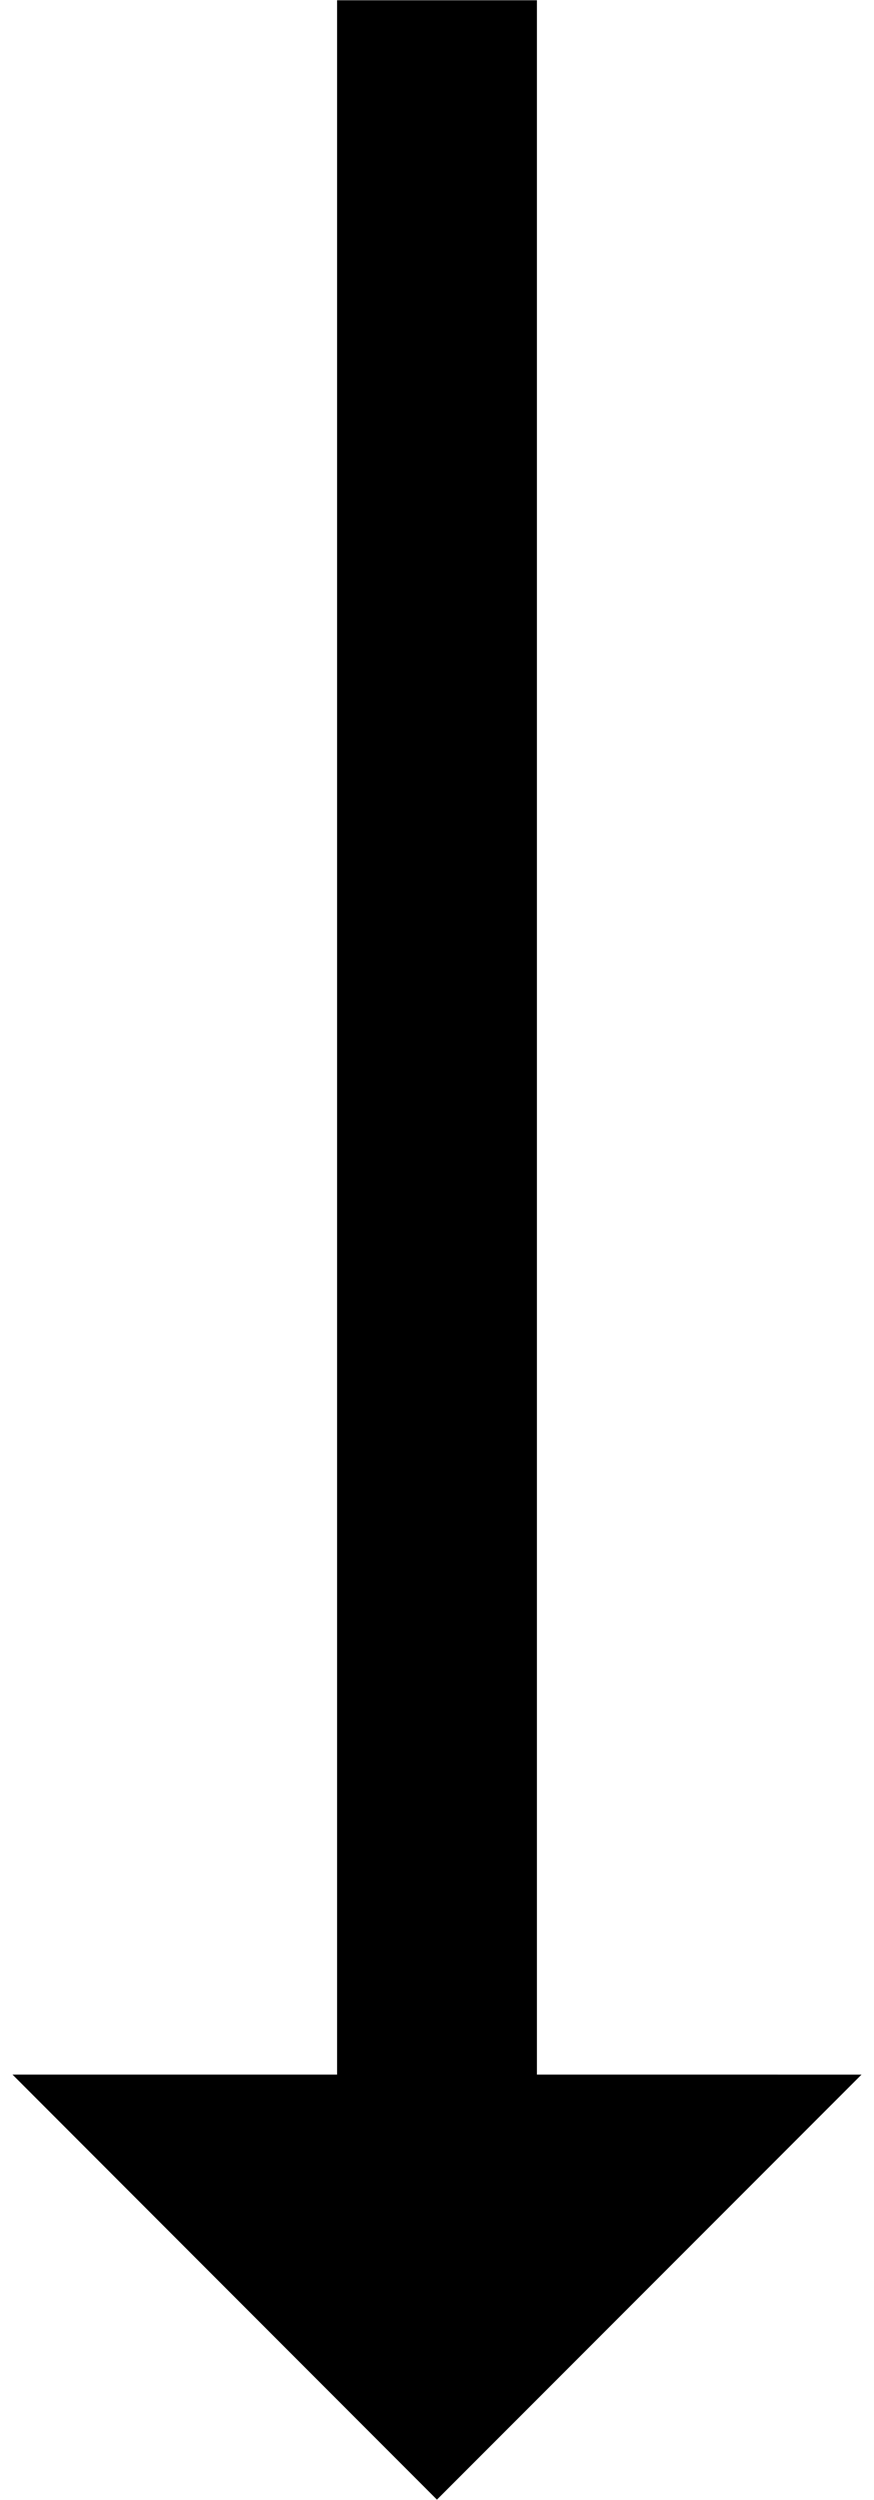 <?xml version="1.0"?>
<svg xmlns="http://www.w3.org/2000/svg" width="28" height="80" viewBox="0 0 28 80"> <polygon points="10.799 66.388 .4 66.388 13.998 79.99 27.6 66.389 17.201 66.388 17.201 .009 10.799 .009"></polygon>
</svg>
